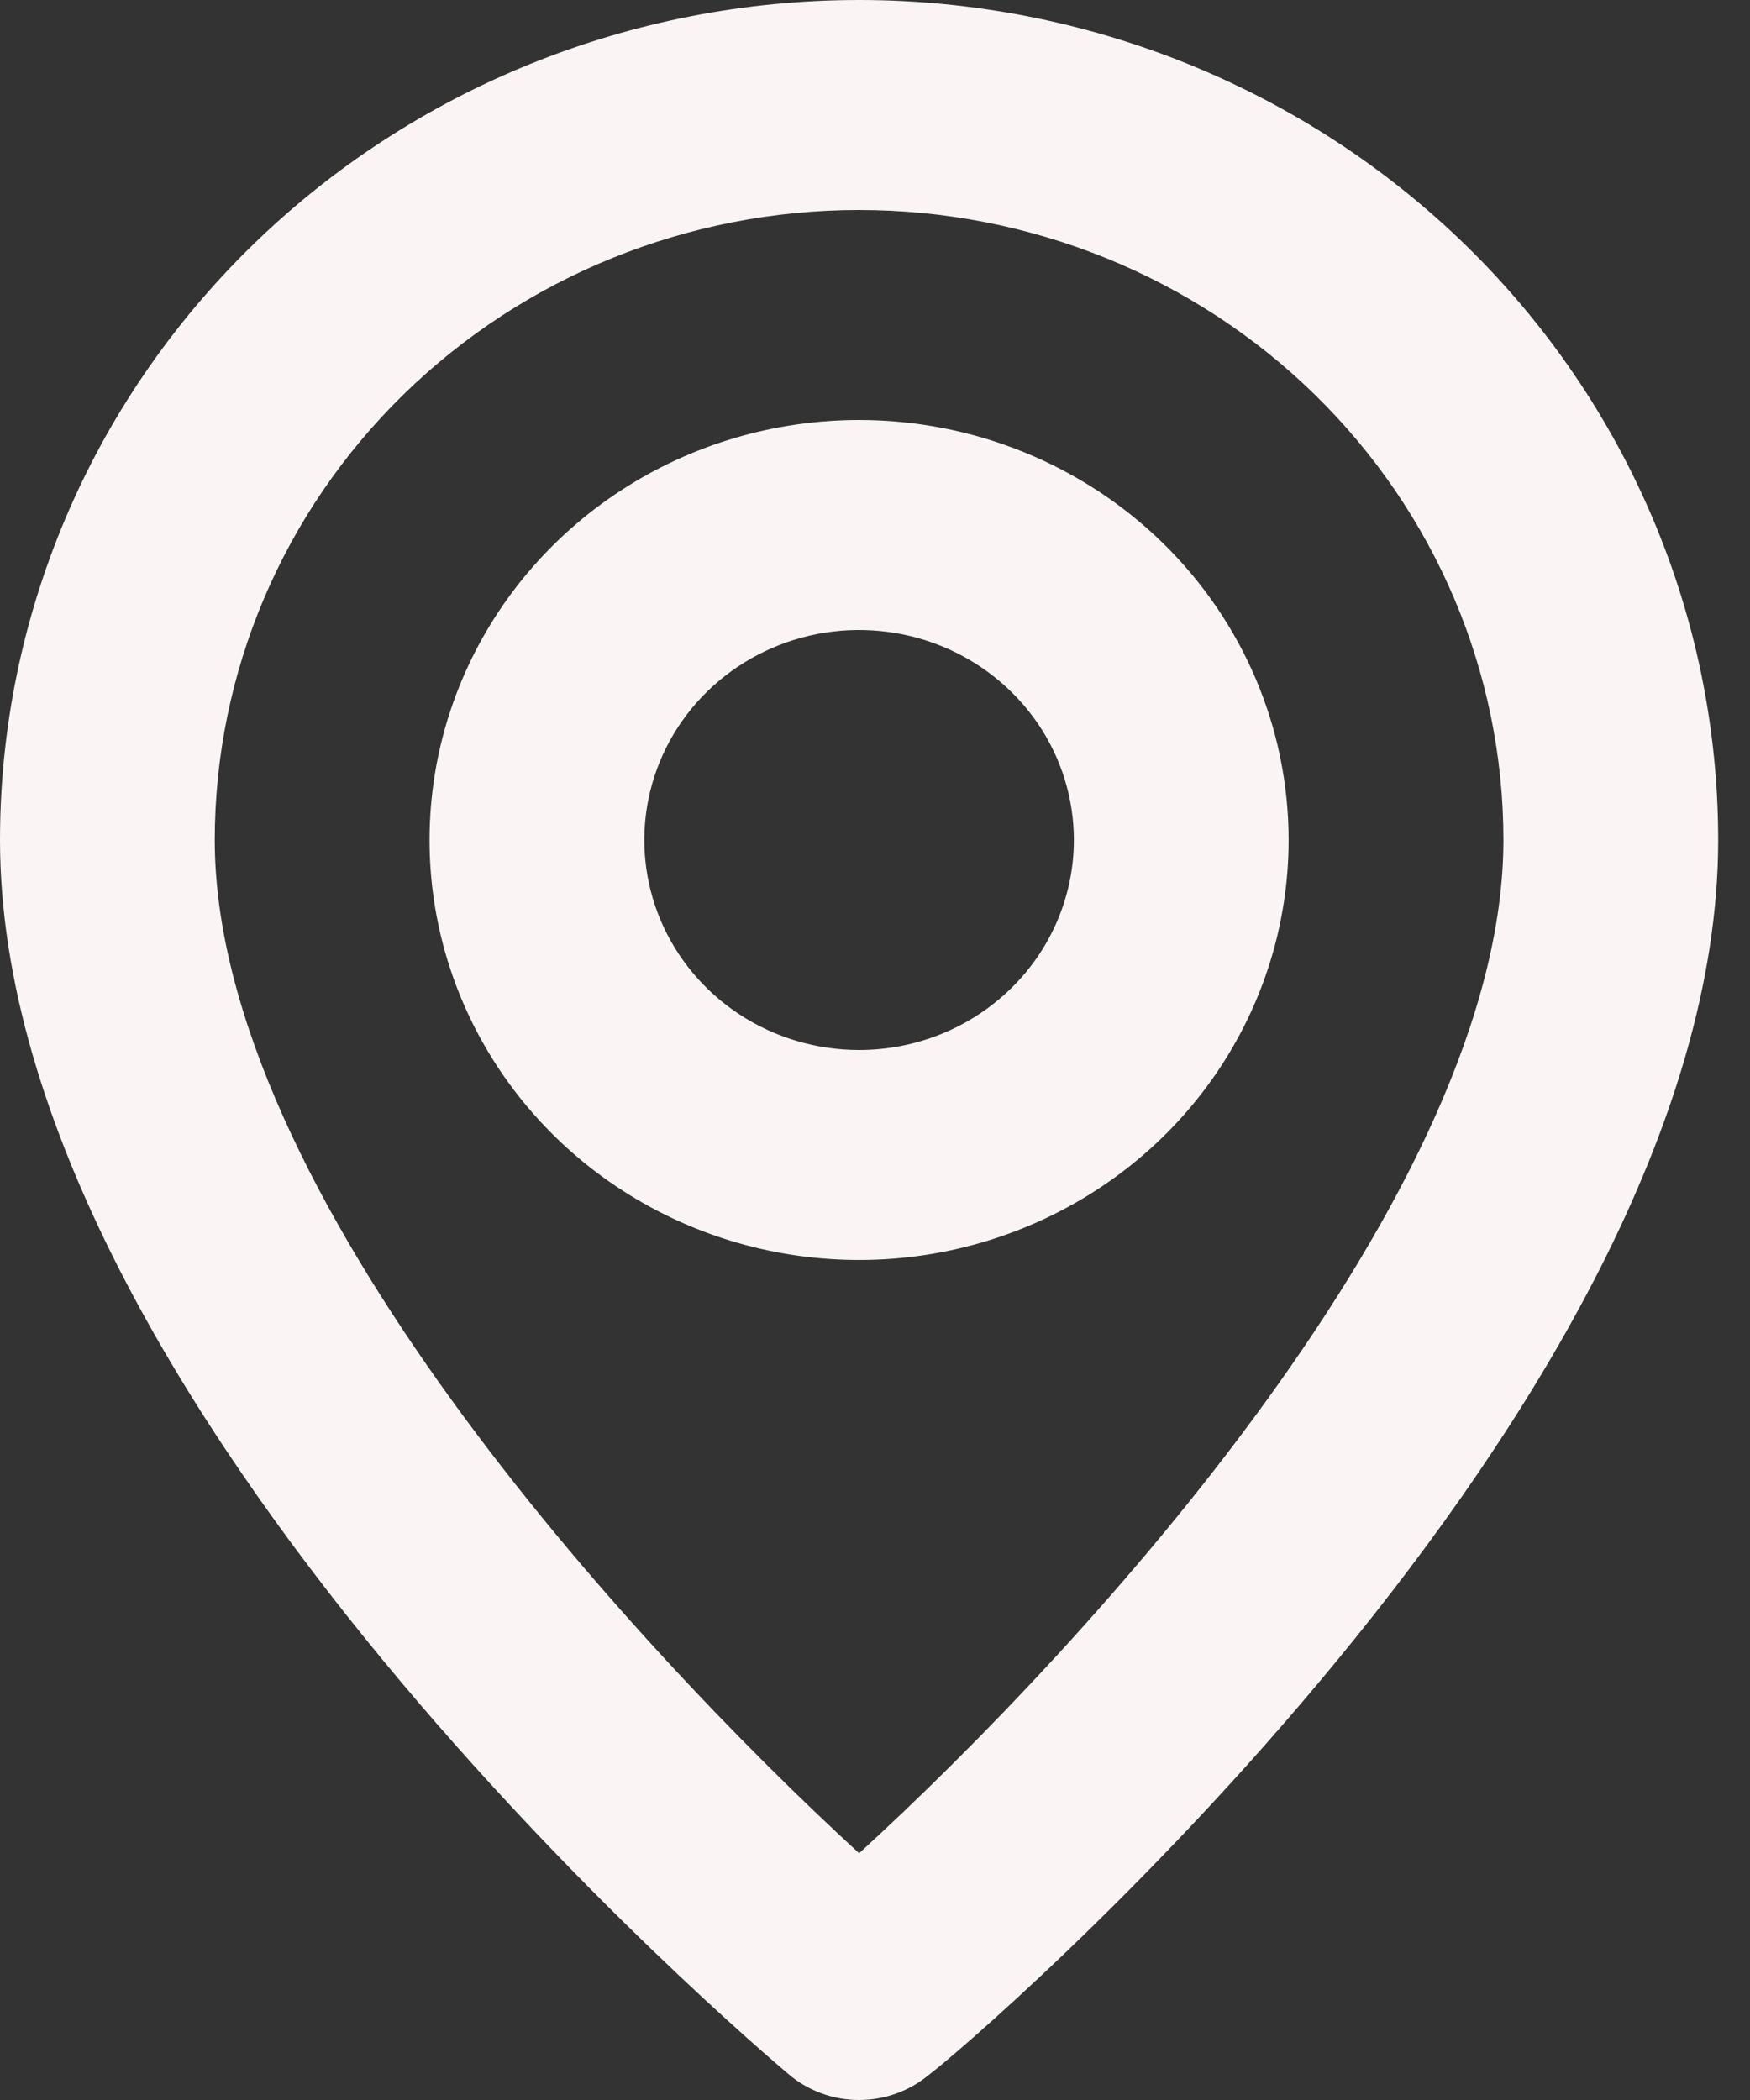 <?xml version="1.0" encoding="UTF-8"?> <svg xmlns="http://www.w3.org/2000/svg" width="50" height="60" viewBox="0 0 50 60" fill="none"><rect x="0" y="0" width="50" height="60" fill="#333333" stroke="none"/> <path d="M24.546 0C18.036 0 11.792 2.529 7.189 7.029C2.586 11.53 0 17.635 0 24C0 40.2 21.631 58.5 22.551 59.28C23.107 59.745 23.814 60 24.546 60C25.277 60 25.984 59.745 26.54 59.28C27.614 58.5 49.091 40.2 49.091 24C49.091 17.635 46.505 11.53 41.902 7.029C37.298 2.529 31.055 0 24.546 0ZM24.546 52.95C18.01 46.95 6.136 34.02 6.136 24C6.136 19.226 8.076 14.648 11.528 11.272C14.981 7.896 19.663 6 24.546 6C29.428 6 34.11 7.896 37.563 11.272C41.015 14.648 42.955 19.226 42.955 24C42.955 34.02 31.081 46.98 24.546 52.95ZM24.546 12C22.118 12 19.745 12.704 17.727 14.022C15.709 15.341 14.136 17.215 13.207 19.408C12.278 21.6 12.035 24.013 12.508 26.341C12.982 28.669 14.151 30.807 15.867 32.485C17.584 34.163 19.77 35.306 22.151 35.769C24.532 36.232 27 35.995 29.242 35.086C31.485 34.178 33.401 32.64 34.75 30.667C36.098 28.693 36.818 26.373 36.818 24C36.818 20.817 35.525 17.765 33.224 15.515C30.922 13.264 27.8 12 24.546 12ZM24.546 30C23.332 30 22.145 29.648 21.136 28.989C20.127 28.329 19.341 27.392 18.876 26.296C18.412 25.2 18.29 23.993 18.527 22.829C18.764 21.666 19.348 20.596 20.206 19.757C21.065 18.918 22.158 18.347 23.348 18.115C24.539 17.884 25.773 18.003 26.894 18.457C28.015 18.911 28.973 19.68 29.648 20.666C30.322 21.653 30.682 22.813 30.682 24C30.682 25.591 30.035 27.117 28.884 28.242C27.734 29.368 26.173 30 24.546 30Z" fill="#FAF4F4"></path> </svg> 